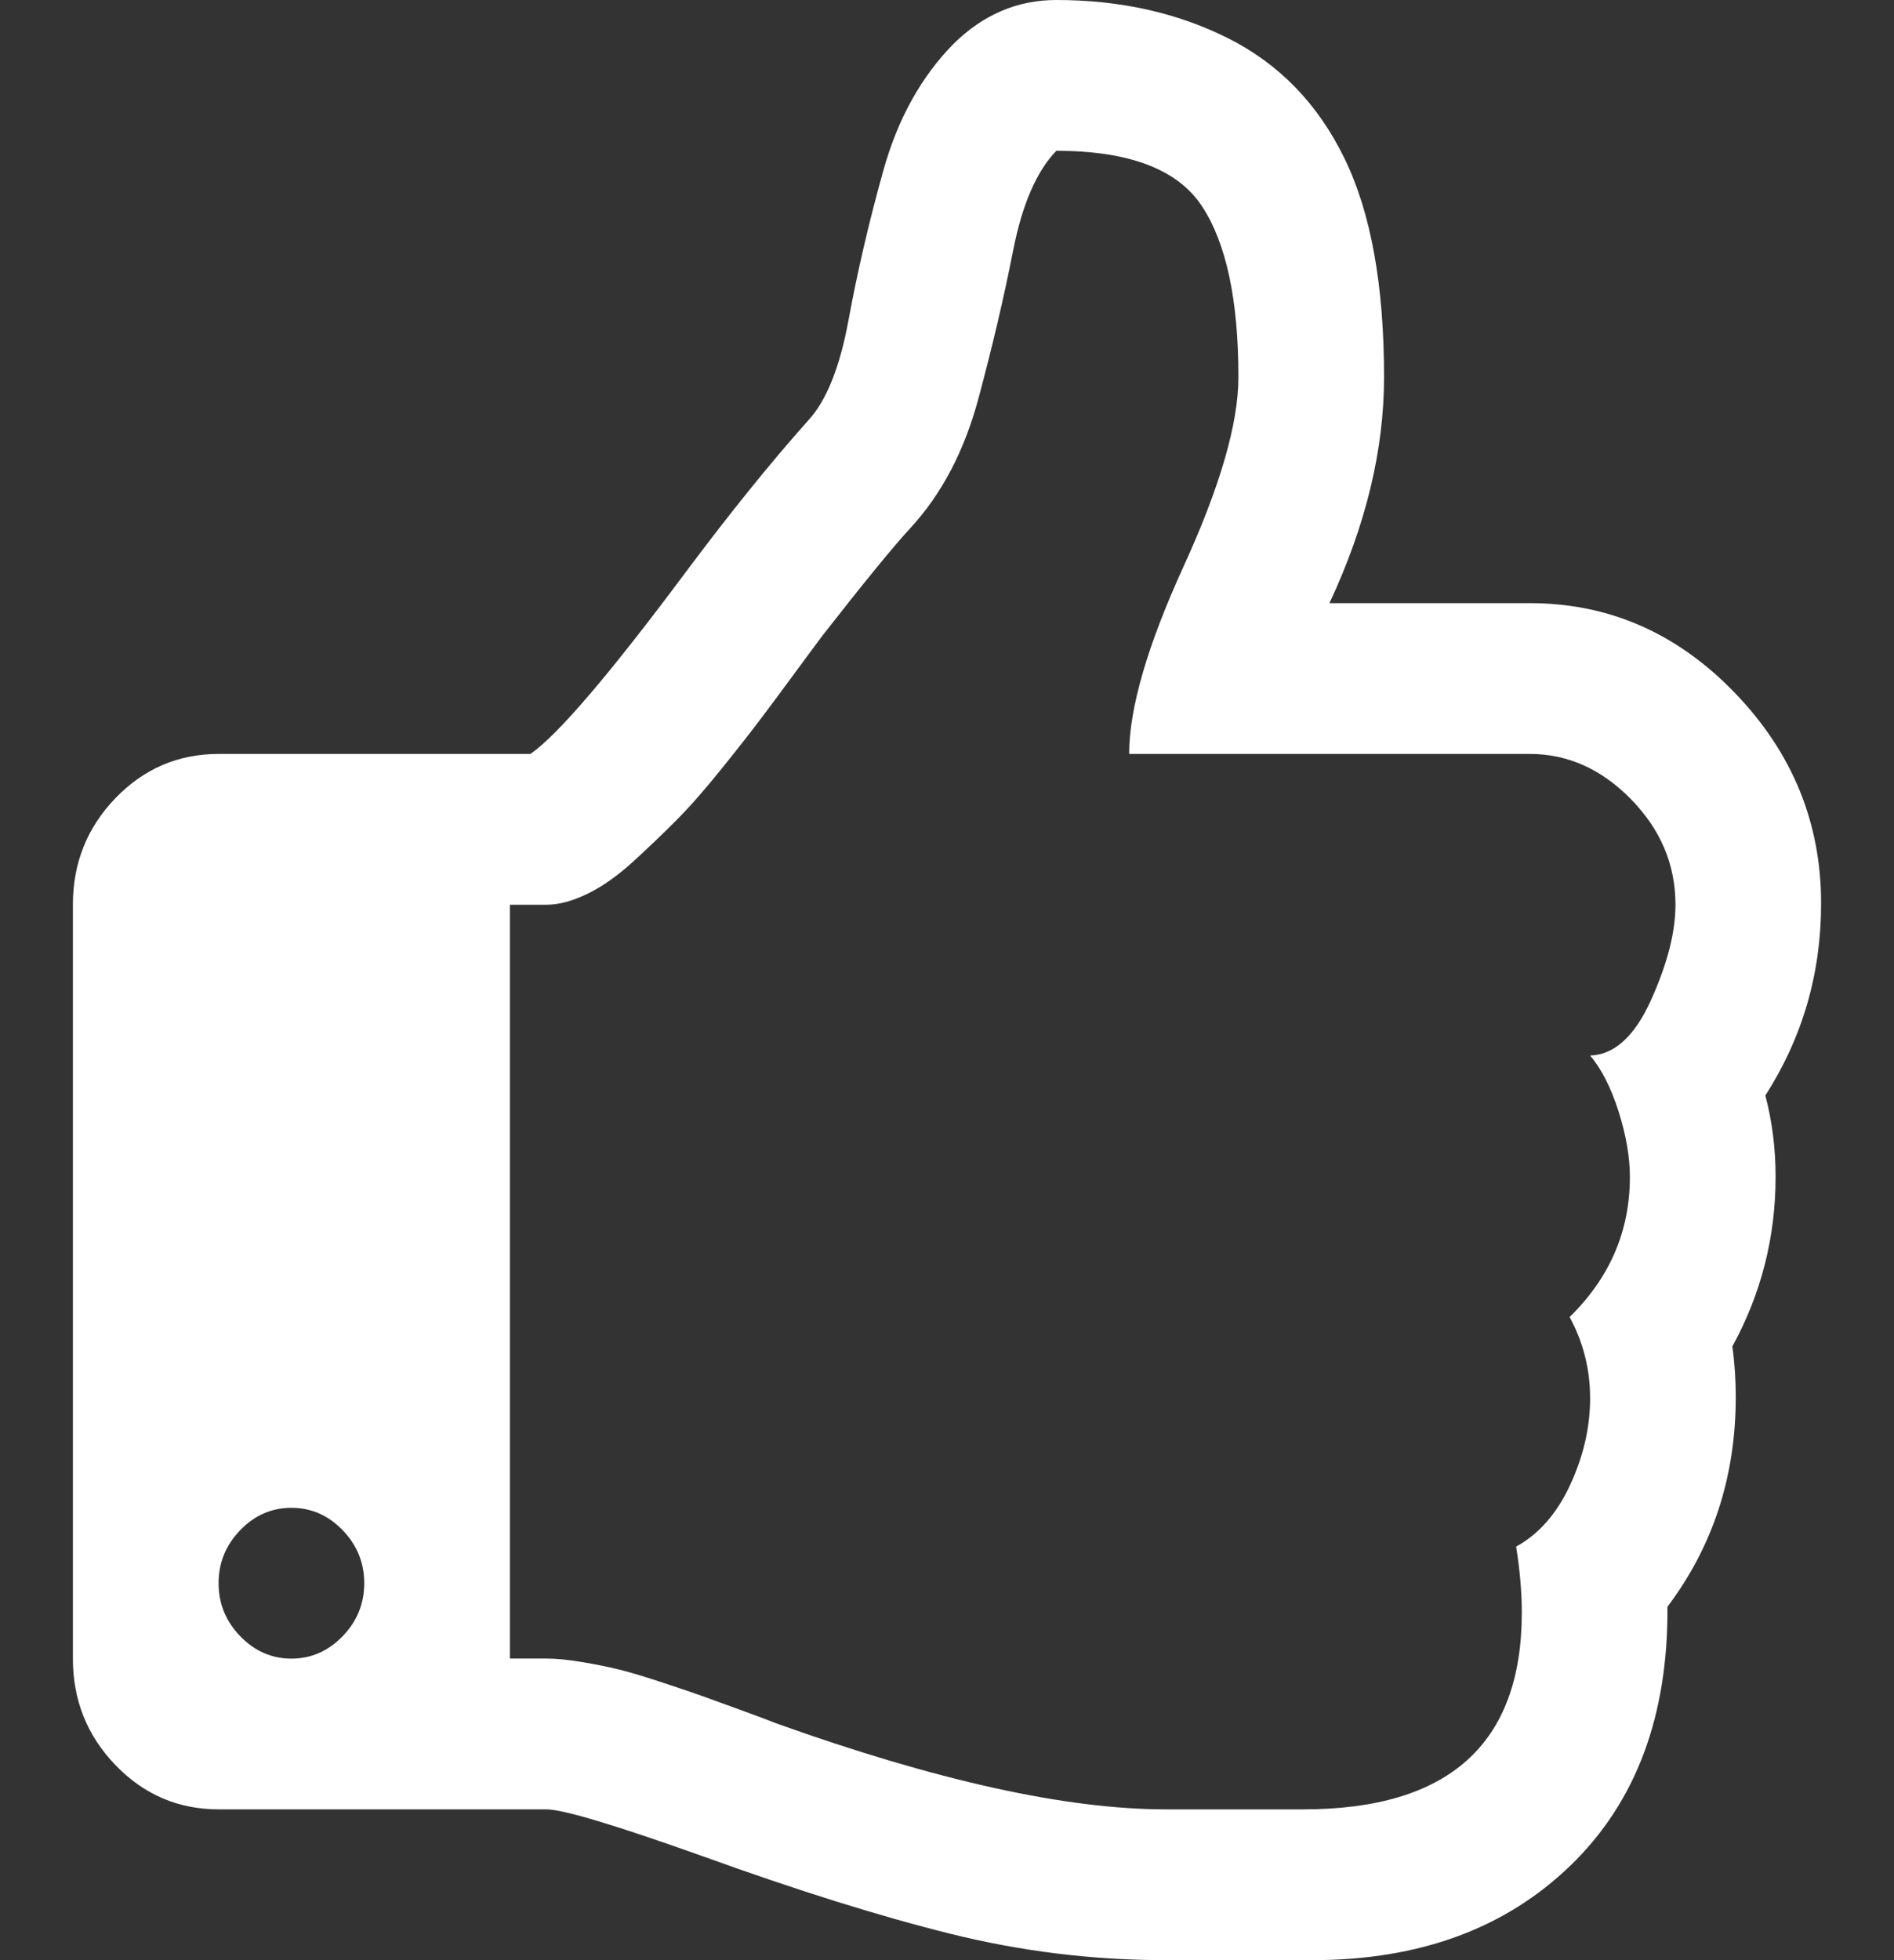 <svg width="29" height="30" viewBox="0 0 29 30" fill="none" xmlns="http://www.w3.org/2000/svg">
    <rect x="0" y="0" width="29" height="30" fill="#333333" stroke="none"/>
    <g clip-path="url(#clip0)">
        <path d="M27.03 16.767C27.6 15.877 27.884 14.898 27.884 13.828C27.884 12.59 27.443 11.515 26.56 10.601C25.677 9.687 24.631 9.231 23.423 9.231H20.356C20.913 8.041 21.192 6.887 21.192 5.769C21.192 4.363 20.989 3.245 20.582 2.416C20.176 1.586 19.583 0.977 18.805 0.586C18.026 0.195 17.149 0 16.173 0C15.58 0 15.058 0.222 14.604 0.667C14.105 1.172 13.745 1.821 13.524 2.614C13.303 3.407 13.126 4.168 12.993 4.895C12.859 5.622 12.653 6.136 12.374 6.436C11.805 7.073 11.183 7.843 10.509 8.744C9.336 10.318 8.54 11.25 8.122 11.539H3.347C2.731 11.539 2.205 11.764 1.769 12.214C1.334 12.665 1.116 13.209 1.116 13.846V25.384C1.116 26.021 1.334 26.565 1.769 27.016C2.205 27.467 2.731 27.692 3.347 27.692H8.365C8.621 27.692 9.423 27.933 10.77 28.413C12.2 28.93 13.457 29.324 14.543 29.594C15.63 29.865 16.73 30 17.846 30H19.466H20.094C21.732 30 23.051 29.516 24.05 28.548C25.049 27.581 25.543 26.262 25.531 24.591C26.229 23.666 26.577 22.596 26.577 21.382C26.577 21.118 26.56 20.859 26.525 20.607C26.966 19.802 27.187 18.936 27.187 18.011C27.187 17.578 27.135 17.163 27.03 16.767ZM5.246 25.042C5.026 25.27 4.764 25.385 4.462 25.385C4.16 25.385 3.899 25.27 3.678 25.042C3.457 24.814 3.347 24.543 3.347 24.23C3.347 23.918 3.457 23.648 3.678 23.419C3.899 23.191 4.16 23.077 4.462 23.077C4.764 23.077 5.026 23.191 5.246 23.419C5.467 23.648 5.577 23.918 5.577 24.23C5.577 24.543 5.467 24.814 5.246 25.042ZM25.279 15.307C25.029 15.86 24.719 16.143 24.347 16.155C24.521 16.359 24.666 16.645 24.783 17.011C24.899 17.378 24.956 17.711 24.956 18.012C24.956 18.841 24.649 19.556 24.033 20.157C24.242 20.541 24.347 20.956 24.347 21.4C24.347 21.845 24.245 22.287 24.042 22.725C23.839 23.164 23.563 23.479 23.214 23.671C23.272 24.032 23.301 24.369 23.301 24.681C23.301 26.688 22.186 27.692 19.955 27.692H17.847C16.324 27.692 14.338 27.253 11.886 26.376C11.828 26.352 11.66 26.288 11.381 26.186C11.102 26.084 10.896 26.009 10.762 25.961C10.628 25.913 10.425 25.844 10.152 25.754C9.879 25.663 9.658 25.597 9.49 25.555C9.322 25.513 9.13 25.474 8.915 25.438C8.7 25.402 8.517 25.384 8.366 25.384H7.808V13.847H8.366C8.552 13.847 8.758 13.793 8.985 13.684C9.211 13.576 9.444 13.414 9.682 13.198C9.92 12.981 10.143 12.768 10.353 12.557C10.562 12.347 10.794 12.083 11.05 11.764C11.306 11.446 11.506 11.191 11.651 10.998C11.796 10.806 11.979 10.559 12.2 10.259C12.421 9.959 12.555 9.778 12.601 9.718C13.24 8.901 13.687 8.354 13.943 8.078C14.419 7.561 14.765 6.903 14.98 6.104C15.195 5.304 15.372 4.55 15.511 3.841C15.65 3.132 15.871 2.621 16.174 2.308C17.289 2.308 18.032 2.591 18.404 3.156C18.776 3.721 18.962 4.592 18.962 5.77C18.962 6.479 18.683 7.443 18.125 8.663C17.567 9.883 17.289 10.842 17.289 11.539H23.423C24.004 11.539 24.521 11.77 24.974 12.233C25.427 12.696 25.654 13.233 25.654 13.847C25.654 14.267 25.529 14.754 25.279 15.307Z" fill="white"/>
    </g>
    <defs>
        <clipPath id="clip0">
            <rect width="29" height="30" fill="white"/>
        </clipPath>
    </defs>
</svg>
